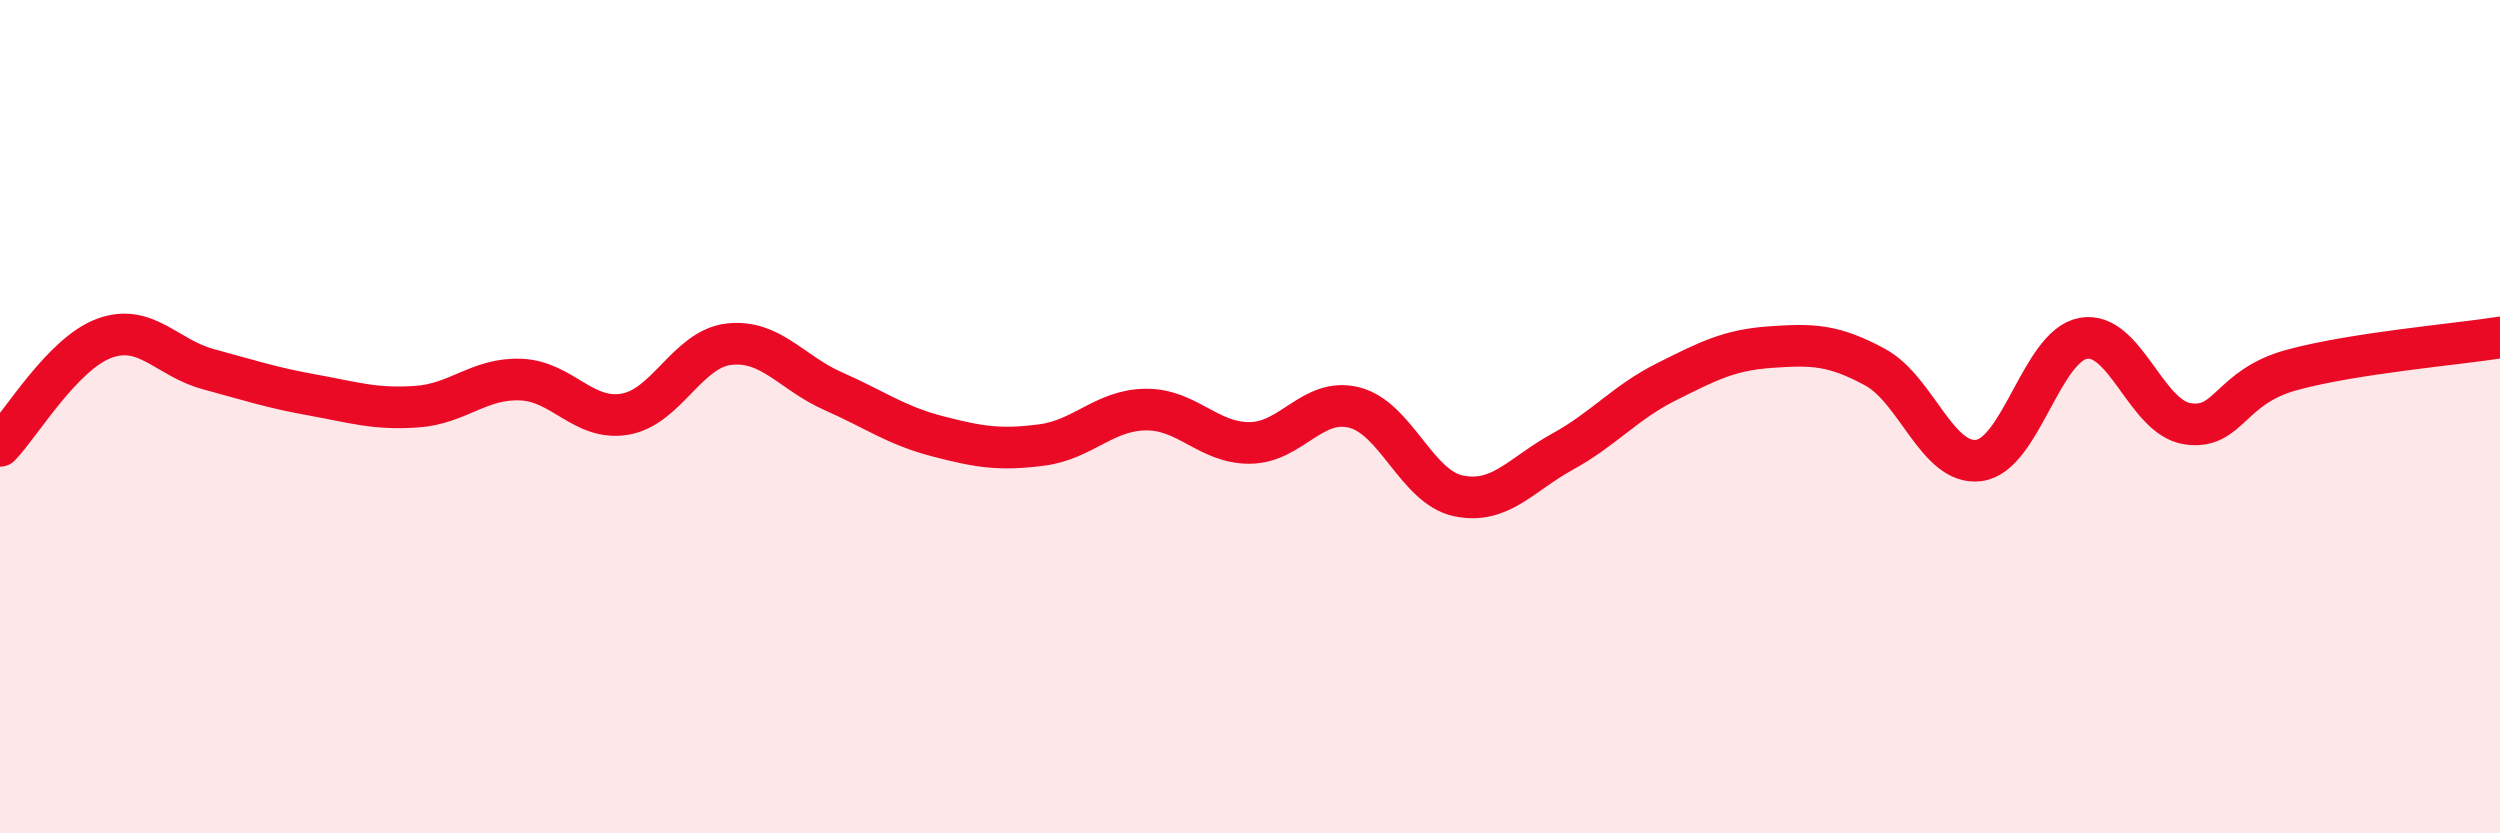 
    <svg width="60" height="20" viewBox="0 0 60 20" xmlns="http://www.w3.org/2000/svg">
      <path
        d="M 0,10.7 C 0.5,10.18 1.5,8.49 2.5,8.12 C 3.5,7.75 4,8.59 5,8.86 C 6,9.13 6.5,9.3 7.5,9.48 C 8.5,9.66 9,9.83 10,9.76 C 11,9.69 11.5,9.07 12.5,9.11 C 13.5,9.15 14,10.11 15,9.94 C 16,9.77 16.5,8.37 17.5,8.26 C 18.5,8.15 19,8.95 20,9.39 C 21,9.83 21.5,10.21 22.5,10.47 C 23.5,10.73 24,10.81 25,10.68 C 26,10.55 26.5,9.84 27.5,9.83 C 28.5,9.82 29,10.64 30,10.63 C 31,10.62 31.5,9.53 32.5,9.78 C 33.5,10.03 34,11.69 35,11.9 C 36,12.11 36.5,11.39 37.5,10.84 C 38.5,10.29 39,9.66 40,9.16 C 41,8.66 41.5,8.4 42.5,8.33 C 43.5,8.26 44,8.27 45,8.81 C 46,9.35 46.5,11.19 47.5,11.05 C 48.5,10.91 49,8.3 50,8.12 C 51,7.94 51.5,10.02 52.5,10.17 C 53.5,10.32 53.5,9.29 55,8.88 C 56.5,8.47 59,8.26 60,8.1L60 20L0 20Z"
        fill="#EB0A25"
        opacity="0.1"
        stroke-linecap="round"
        stroke-linejoin="round"
      />
      <path
        d="M 0,10.7 C 0.5,10.18 1.5,8.49 2.5,8.12 C 3.5,7.75 4,8.59 5,8.86 C 6,9.13 6.5,9.3 7.5,9.48 C 8.5,9.66 9,9.83 10,9.76 C 11,9.69 11.5,9.07 12.5,9.11 C 13.5,9.15 14,10.11 15,9.94 C 16,9.77 16.5,8.37 17.5,8.26 C 18.5,8.15 19,8.95 20,9.39 C 21,9.83 21.5,10.21 22.5,10.47 C 23.5,10.73 24,10.81 25,10.68 C 26,10.55 26.5,9.84 27.5,9.83 C 28.5,9.82 29,10.64 30,10.63 C 31,10.62 31.5,9.53 32.5,9.78 C 33.5,10.03 34,11.69 35,11.9 C 36,12.11 36.5,11.39 37.5,10.84 C 38.5,10.29 39,9.66 40,9.16 C 41,8.66 41.5,8.4 42.5,8.33 C 43.5,8.26 44,8.27 45,8.81 C 46,9.35 46.5,11.19 47.5,11.05 C 48.5,10.91 49,8.3 50,8.12 C 51,7.94 51.5,10.02 52.5,10.17 C 53.5,10.32 53.5,9.29 55,8.88 C 56.5,8.47 59,8.26 60,8.1"
        stroke="#EB0A25"
        stroke-width="1"
        fill="none"
        stroke-linecap="round"
        stroke-linejoin="round"
      />
    </svg>
  